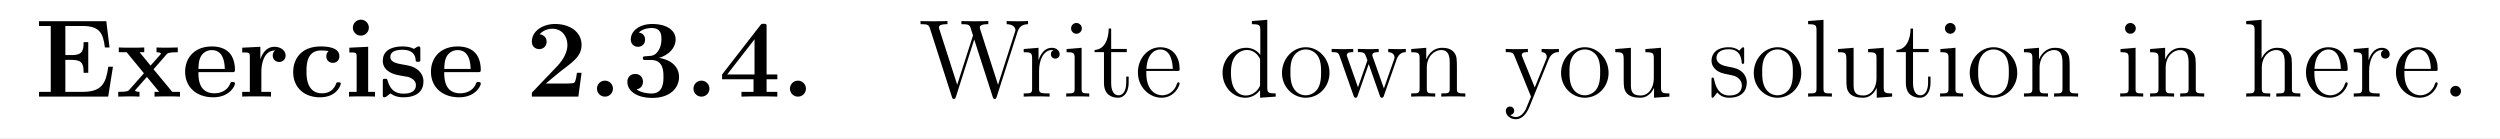<svg xmlns="http://www.w3.org/2000/svg" xmlns:xlink="http://www.w3.org/1999/xlink" width="540" height="30" viewBox="151.742 125.768 405 22.5">
    <rect x="151.742" y="125.768" width="405" height="22.5" fill="#808080" stroke="none"/>
    <defs>
        <path id="i" d="M2.726-.86a.859.859 0 00-.861-.862c-.466 0-.86.371-.86.861s.394.861.86.861c.466 0 .86-.37.86-.86z"/>
        <path id="h" d="M6.037-2.57h-.502c-.036.25-.12.956-.299 1.076-.095.083-1.028.083-1.207.083H2.176a89.1 89.1 0 011.721-1.422c1.327-.993 2.14-1.602 2.14-2.75 0-1.41-1.279-2.26-2.857-2.26-1.35 0-2.51.766-2.51 1.901 0 .634.514.813.789.813.37 0 .8-.25.8-.8 0-.503-.37-.754-.74-.802.478-.55 1.111-.598 1.362-.598 1.1 0 1.626.897 1.626 1.758 0 .932-.634 1.793-1.124 2.307L.79-.55c-.12.108-.12.132-.12.347V0h5.022z"/>
        <path id="j" d="M3.12-3.957c1.34 0 1.34 1.243 1.34 1.817 0 .538 0 1.805-1.292 1.805-.25 0-1.04-.036-1.614-.442.514-.108.694-.478.694-.837 0-.49-.347-.837-.837-.837-.502 0-.85.347-.85.849 0 1.1 1.196 1.745 2.667 1.745C5.2.143 6.145-.944 6.145-2.14c0-.586-.299-1.722-2.152-2.044 1.052-.323 1.781-1.064 1.781-2.009 0-.896-.86-1.65-2.522-1.65-1.34 0-2.32.706-2.32 1.674 0 .598.467.79.778.79.346 0 .765-.228.765-.778 0-.275-.12-.681-.682-.765.502-.49 1.315-.49 1.387-.49 1.064 0 1.064.825 1.064 1.183 0 .359-.048.909-.43 1.4-.311.406-.622.43-1.076.453-.144.012-.383.024-.43.048-.072.036-.072.12-.072.168 0 .203.071.203.31.203z"/>
        <path id="k" d="M5.177-1.877h1.16v-.514h-1.16V-7.52c0-.299-.012-.347-.311-.347-.215 0-.24 0-.383.18L.371-2.391v.514h3.395v1.363H2.463V0c.346-.024 1.53-.024 1.96-.024.407 0 1.59 0 1.913.024v-.514h-1.16zM3.873-6.193v3.802H.921z"/>
        <path id="a" d="M8.44-3.228h-.502c-.25 1.781-.693 2.714-2.773 2.714H3.3V-3.97h.705c1.148 0 1.267.49 1.267 1.399h.502v-3.312h-.502c0 .897-.12 1.399-1.267 1.399H3.3v-3.144h1.865c1.829 0 2.223.777 2.403 2.319h.502l-.347-2.833H.454v.514h1.268v7.113H.454V0h7.472z"/>
        <path id="e" d="M5.595-1.399c0-.143-.131-.143-.251-.143-.191 0-.203.012-.263.155-.084.227-.407 1.028-1.506 1.028-1.686 0-1.686-1.817-1.686-2.355 0-.705.012-2.271 1.578-2.271.084 0 .789.024.789.083 0 .012-.012.024-.036.036a.747.747 0 00-.191.514c0 .502.406.706.705.706.251 0 .706-.156.706-.718 0-.98-1.375-1.052-2.02-1.052-2.13 0-2.967 1.387-2.967 2.762C.454-1.028 1.59.072 3.347.072c1.877 0 2.248-1.387 2.248-1.47z"/>
        <path id="c" d="M5.404-2.642c.275 0 .346 0 .346-.299 0-.359-.083-1.255-.633-1.817-.502-.502-1.172-.658-1.865-.658C1.387-5.416.37-4.196.37-2.69.37-1.016 1.602.072 3.407.072S5.75-1.196 5.75-1.398c0-.18-.179-.18-.25-.18-.192 0-.204.036-.276.191-.31.777-1.1 1.028-1.673 1.028-1.734 0-1.746-1.614-1.746-2.283zM1.805-2.99c.024-.49.036-.956.287-1.387a1.327 1.327 0 011.16-.645c1.279 0 1.387 1.434 1.399 2.032z"/>
        <path id="f" d="M2.666-7.448c0-.49-.395-.86-.86-.86a.865.865 0 00-.862.86c0 .454.371.86.861.86.466 0 .861-.37.861-.86zM.562-5.284v.514c.705 0 .789 0 .789.466v3.79H.526V0c.275-.024 1.1-.024 1.423-.024.334 0 1.1 0 1.386.024v-.514h-.74V-5.38z"/>
        <path id="d" d="M2.487-2.69c0-.394.083-2.295 1.482-2.295a.686.686 0 00-.25.55c0 .49.394.693.692.693.3 0 .694-.203.694-.693 0-.61-.622-.945-1.196-.945-.944 0-1.35.825-1.518 1.327h-.012V-5.38l-1.96.096v.514c.74 0 .824 0 .824.466v3.79H.418V0C.693-.024 1.59-.024 1.925-.024c.346 0 1.315 0 1.602.024v-.514h-1.04z"/>
        <path id="g" d="M4.507-5.105c0-.227 0-.31-.18-.31-.071 0-.095 0-.274.107a4.16 4.16 0 01-.24.155c-.334-.191-.776-.263-1.207-.263-.358 0-2.152 0-2.152 1.554 0 1.256 1.483 1.519 1.853 1.579.323.06.718.131.765.131.479.108.957.407.957.909 0 .92-1.088.92-1.34.92-.609 0-1.362-.191-1.697-1.35-.071-.24-.083-.252-.287-.252-.25 0-.25.036-.25.311v1.375c0 .227 0 .31.179.31.083 0 .107 0 .346-.19l.311-.228C1.83.072 2.475.072 2.69.072c.657 0 2.152-.144 2.152-1.734 0-.574-.311-.968-.55-1.183-.49-.407-.897-.479-1.542-.598-.765-.132-1.483-.263-1.483-.837 0-.777 1.064-.777 1.315-.777 1.327 0 1.4.837 1.423 1.136.012.155.108.155.251.155.251 0 .251-.036.251-.31z"/>
        <path id="b" d="M4.029-2.953l1.387-1.59c.131-.155.239-.251 1.231-.251v-.514c-.67.024-.693.024-1.1.024-.347 0-.86 0-1.195-.024v.514c.227 0 .478.06.478.143 0 .024-.06.108-.084.132l-1.04 1.172-1.183-1.447h.502v-.514c-.275.024-1.088.024-1.411.024-.359 0-1.004 0-1.339-.024v.514h.849l1.865 2.271L1.435-.765c-.144.167-.228.25-1.22.25V0c.718-.024.741-.024 1.112-.024.347 0 .849 0 1.184.024v-.514c-.228 0-.479-.06-.479-.144 0-.011 0-.023.084-.12l1.196-1.35L4.639-.514h-.503V0c.287-.024 1.088-.024 1.423-.024.359 0 .992 0 1.327.024v-.514H6.05z"/>
        <path id="z" d="M2.2-.586a.582.582 0 00-.574-.574.577.577 0 00-.586.574.58.58 0 101.16 0z"/>
        <path id="l" d="M10.676-6.994c.191-.574.538-.813 1.136-.825v-.346c-.514.024-.538.024-1.064.024-.311 0-.957 0-1.244-.024v.346c.73.012.945.395.945.634 0 .06-.036.155-.06.24L8.572-1.28 6.635-7.293A.837.837 0 016.6-7.46c0-.359.634-.359.92-.359v-.346c-.286.024-1.17.024-1.518.024-.346 0-1.075 0-1.386-.024v.346c.633 0 .8.036.932.251.084.156.168.526.323.957L4.16-1.28 2.248-7.233c-.06-.167-.06-.191-.06-.227 0-.359.61-.359.92-.359v-.346c-.275.024-1.183.024-1.518.024-.347 0-1.076 0-1.387-.024v.346c.646 0 .873 0 1.016.455L3.587.024c.06.18.107.227.215.227.095 0 .155-.036.215-.215L6-6.17 7.998.036c.06.18.12.215.215.215.108 0 .156-.048.215-.227z"/>
        <path id="q" d="M3.587-8.165v.346c.812 0 .908.084.908.67v2.642a1.86 1.86 0 00-1.494-.765C1.614-5.272.418-4.101.418-2.57.418-1.052 1.554.12 2.87.12c.909 0 1.435-.598 1.602-.825V.12L6.157 0v-.347c-.813 0-.909-.083-.909-.67v-7.28zM4.47-1.4c0 .215 0 .251-.167.514-.287.419-.777.765-1.375.765-.31 0-1.602-.12-1.602-2.438 0-.861.143-1.34.407-1.734.239-.37.717-.741 1.315-.741.74 0 1.16.538 1.279.73.143.202.143.226.143.441z"/>
        <path id="p" d="M4.579-2.774c.263 0 .287 0 .287-.227 0-1.207-.646-2.331-2.092-2.331C1.41-5.332.359-4.101.359-2.618.359-1.04 1.579.12 2.905.12c1.423 0 1.96-1.292 1.96-1.543 0-.071-.059-.12-.13-.12-.096 0-.12.06-.144.12C4.28-.418 3.479-.143 2.977-.143s-1.71-.335-1.71-2.403v-.228zM1.279-3c.096-1.877 1.148-2.092 1.483-2.092 1.279 0 1.35 1.686 1.363 2.092z"/>
        <path id="y" d="M5.32-2.905c0-1.112 0-1.447-.275-1.83-.347-.465-.909-.537-1.315-.537-1.028 0-1.506.777-1.674 1.147h-.012v-4.172l-1.661.132v.346c.813 0 .908.084.908.67v6.264c0 .538-.131.538-.908.538V0c.31-.024.956-.024 1.29-.024.347 0 .993 0 1.304.024v-.347c-.765 0-.909 0-.909-.538v-2.223c0-1.256.825-1.925 1.566-1.925.742 0 .909.61.909 1.339v2.81c0 .537-.132.537-.909.537V0c.311-.024.957-.024 1.292-.024.346 0 .992 0 1.303.024v-.347c-.598 0-.897 0-.909-.358z"/>
        <path id="n" d="M2.08-7.364a.587.587 0 00-.586-.586.574.574 0 00-.573.574c0 .358.286.585.573.585.371 0 .586-.31.586-.573zM.43-5.141v.347c.766 0 .873.072.873.658v3.251c0 .538-.131.538-.908.538V0c.334-.024.908-.024 1.255-.024.131 0 .825 0 1.231.024v-.347c-.777 0-.825-.06-.825-.526v-4.4z"/>
        <path id="x" d="M2.056-8.297l-1.661.132v.346c.812 0 .908.084.908.67v6.264c0 .538-.131.538-.908.538V0c.334-.024.92-.024 1.279-.024.358 0 .956 0 1.29.024v-.347c-.764 0-.908 0-.908-.538z"/>
        <path id="t" d="M5.32-2.905c0-1.112 0-1.447-.275-1.83-.347-.465-.909-.537-1.315-.537-1.16 0-1.614.992-1.71 1.231h-.012v-1.231l-1.625.131v.347c.813 0 .908.084.908.67v3.24c0 .537-.131.537-.908.537V0c.31-.024.956-.024 1.29-.024.347 0 .993 0 1.304.024v-.347c-.765 0-.909 0-.909-.538v-2.223c0-1.256.825-1.925 1.566-1.925.742 0 .909.61.909 1.339v2.81c0 .537-.132.537-.909.537V0c.311-.024.957-.024 1.292-.024.346 0 .992 0 1.303.024v-.347c-.598 0-.897 0-.909-.358z"/>
        <path id="r" d="M5.487-2.558c0-1.543-1.171-2.774-2.558-2.774-1.435 0-2.57 1.267-2.57 2.774C.359-1.028 1.554.12 2.917.12c1.41 0 2.57-1.172 2.57-2.678zM2.93-.143c-.442 0-.98-.192-1.327-.778-.323-.538-.335-1.243-.335-1.745 0-.454 0-1.184.37-1.722a1.535 1.535 0 011.28-.705c.466 0 .968.215 1.291.682.37.55.37 1.303.37 1.745 0 .418 0 1.16-.31 1.722a1.558 1.558 0 01-1.339.8z"/>
        <path id="m" d="M1.997-2.786c0-1.16.478-2.247 1.398-2.247.096 0 .12 0 .168.012-.096.048-.287.12-.287.442 0 .347.275.478.466.478.24 0 .478-.155.478-.478 0-.358-.323-.693-.837-.693-1.016 0-1.363 1.1-1.434 1.327h-.012v-1.327l-1.602.131v.347c.813 0 .908.084.908.67v3.24c0 .537-.131.537-.908.537V0c.334-.024.992-.024 1.35-.024.323 0 1.172 0 1.447.024v-.347h-.239c-.873 0-.896-.131-.896-.562z"/>
        <path id="w" d="M3.921-5.057c0-.215 0-.275-.12-.275-.095 0-.322.263-.406.37-.37-.298-.741-.37-1.124-.37-1.446 0-1.876.789-1.876 1.447 0 .131 0 .55.454.968.382.335.789.418 1.339.526.657.131.813.167 1.112.406.215.18.37.443.37.778 0 .514-.299 1.087-1.35 1.087C1.53-.12.955-.574.692-1.77c-.047-.215-.047-.227-.06-.238-.023-.048-.071-.048-.107-.048-.131 0-.131.06-.131.275v1.626c0 .215 0 .275.12.275.059 0 .07-.012.274-.263.06-.084.06-.108.24-.3C1.481.12 2.127.12 2.33.12c1.256 0 1.877-.694 1.877-1.638 0-.646-.394-1.028-.502-1.136-.43-.37-.753-.442-1.542-.586-.359-.072-1.231-.239-1.231-.956 0-.37.25-.92 1.327-.92 1.303 0 1.374 1.111 1.398 1.482.012.095.096.095.132.095.131 0 .131-.06.131-.275z"/>
        <path id="o" d="M2.008-4.806h1.686v-.347H2.008v-2.2h-.263C1.733-6.228 1.303-5.08.215-5.044v.239h1.016v3.324C1.231-.155 2.116.12 2.75.12c.753 0 1.147-.742 1.147-1.602v-.682h-.263v.658c0 .86-.346 1.363-.813 1.363-.813 0-.813-1.112-.813-1.316z"/>
        <path id="v" d="M3.634-5.14v.346c.813 0 .909.084.909.67v2.14c0 1.016-.538 1.864-1.435 1.864-.98 0-1.04-.561-1.04-1.195v-3.957l-1.685.131v.347c.908 0 .908.036.908 1.1v1.793c0 .741 0 1.172.359 1.566.287.311.777.455 1.387.455.203 0 .585 0 .992-.347.347-.275.538-.73.538-.73V.12L6.229 0v-.347c-.813 0-.909-.083-.909-.67v-4.255z"/>
        <path id="s" d="M7.233-4.017c.263-.753.789-.777.992-.789v-.347c-.299.024-.514.024-.885.024-.346 0-.37 0-1.016-.024v.347c.538.024.682.347.682.574 0 .012 0 .096-.048.215l-1.1 3.132-1.195-3.383c-.06-.143-.06-.167-.06-.203 0-.335.442-.335.693-.335v-.347c-.335.024-.825.024-1.171.024-.383 0-.407 0-1.076-.024v.347c.454 0 .61.024.74.18.06.071.204.466.288.705L3.06-1.004 1.913-4.256c-.06-.155-.06-.18-.06-.227 0-.323.466-.323.693-.323v-.347c-.298.024-.896.024-1.219.024-.335 0-.359 0-1.112-.024v.347c.61 0 .73.048.861.43l1.506 4.28c.048.132.084.216.216.216.107 0 .167-.036.227-.228L4.22-3.515 5.416-.108c.06.192.12.228.227.228.131 0 .167-.084.215-.216z"/>
        <path id="u" d="M4.842-3.993c.323-.801.885-.813 1.112-.813v-.347c-.347.024-.514.024-.897.024-.275 0-.299 0-.968-.024v.347c.442.024.55.299.55.514 0 .108-.024.167-.072.287L3.347-.992 2.02-4.244c-.071-.167-.071-.24-.071-.251 0-.311.418-.311.657-.311v-.347c-.31.024-.896.024-1.231.024-.454 0-.478 0-1.16-.024v.347c.694 0 .79.06.945.43L2.94 0c-.526 1.267-.526 1.291-.574 1.387-.203.358-.526.813-1.064.813-.37 0-.598-.215-.598-.215s.419-.048.419-.467a.433.433 0 00-.443-.442c-.203 0-.454.12-.454.466 0 .455.442.897 1.076.897.67 0 1.16-.586 1.47-1.34z"/>
    </defs>
    <path fill="#fff" d="M151.742 125.768h405v22.5h-405z"/>
    <g transform="matrix(1.5 0 0 1.5 5.638 3.189)">
        <use width="100%" height="100%" x="101.161" y="92.154" xlink:href="#a"/>
        <use width="100%" height="100%" x="109.956" y="92.154" xlink:href="#b"/>
        <use width="100%" height="100%" x="117.028" y="92.154" xlink:href="#c"/>
        <use width="100%" height="100%" x="123.142" y="92.154" xlink:href="#d"/>
        <use width="100%" height="100%" x="128.615" y="92.154" xlink:href="#e"/>
        <use width="100%" height="100%" x="134.57" y="92.154" xlink:href="#f"/>
        <use width="100%" height="100%" x="138.292" y="92.154" xlink:href="#g"/>
        <use width="100%" height="100%" x="143.577" y="92.154" xlink:href="#c"/>
        <use width="100%" height="100%" x="154.174" y="92.154" xlink:href="#h"/>
        <use width="100%" height="100%" x="160.874" y="92.154" xlink:href="#i"/>
        <use width="100%" height="100%" x="164.596" y="92.154" xlink:href="#j"/>
        <use width="100%" height="100%" x="171.295" y="92.154" xlink:href="#i"/>
        <use width="100%" height="100%" x="175.018" y="92.154" xlink:href="#k"/>
        <use width="100%" height="100%" x="181.717" y="92.154" xlink:href="#i"/>
        <use width="100%" height="100%" x="196.619" y="92.154" xlink:href="#l"/>
        <use width="100%" height="100%" x="207.626" y="92.154" xlink:href="#m"/>
        <use width="100%" height="100%" x="212.161" y="92.154" xlink:href="#n"/>
        <use width="100%" height="100%" x="215.401" y="92.154" xlink:href="#o"/>
        <use width="100%" height="100%" x="219.936" y="92.154" xlink:href="#p"/>
        <use width="100%" height="100%" x="229.021" y="92.154" xlink:href="#q"/>
        <use width="100%" height="100%" x="235.5" y="92.154" xlink:href="#r"/>
        <use width="100%" height="100%" x="241.006" y="92.154" xlink:href="#s"/>
        <use width="100%" height="100%" x="249.429" y="92.154" xlink:href="#t"/>
        <use width="100%" height="100%" x="259.81" y="92.154" xlink:href="#u"/>
        <use width="100%" height="100%" x="265.64" y="92.154" xlink:href="#r"/>
        <use width="100%" height="100%" x="271.471" y="92.154" xlink:href="#v"/>
        <use width="100%" height="100%" x="281.852" y="92.154" xlink:href="#w"/>
        <use width="100%" height="100%" x="286.452" y="92.154" xlink:href="#r"/>
        <use width="100%" height="100%" x="292.283" y="92.154" xlink:href="#x"/>
        <use width="100%" height="100%" x="295.523" y="92.154" xlink:href="#v"/>
        <use width="100%" height="100%" x="302.002" y="92.154" xlink:href="#o"/>
        <use width="100%" height="100%" x="306.537" y="92.154" xlink:href="#n"/>
        <use width="100%" height="100%" x="309.777" y="92.154" xlink:href="#r"/>
        <use width="100%" height="100%" x="315.608" y="92.154" xlink:href="#t"/>
        <use width="100%" height="100%" x="325.989" y="92.154" xlink:href="#n"/>
        <use width="100%" height="100%" x="329.228" y="92.154" xlink:href="#t"/>
        <use width="100%" height="100%" x="339.609" y="92.154" xlink:href="#y"/>
        <use width="100%" height="100%" x="346.088" y="92.154" xlink:href="#p"/>
        <use width="100%" height="100%" x="351.272" y="92.154" xlink:href="#m"/>
        <use width="100%" height="100%" x="355.807" y="92.154" xlink:href="#p"/>
        <use width="100%" height="100%" x="360.99" y="92.154" xlink:href="#z"/>
    </g>
</svg>
